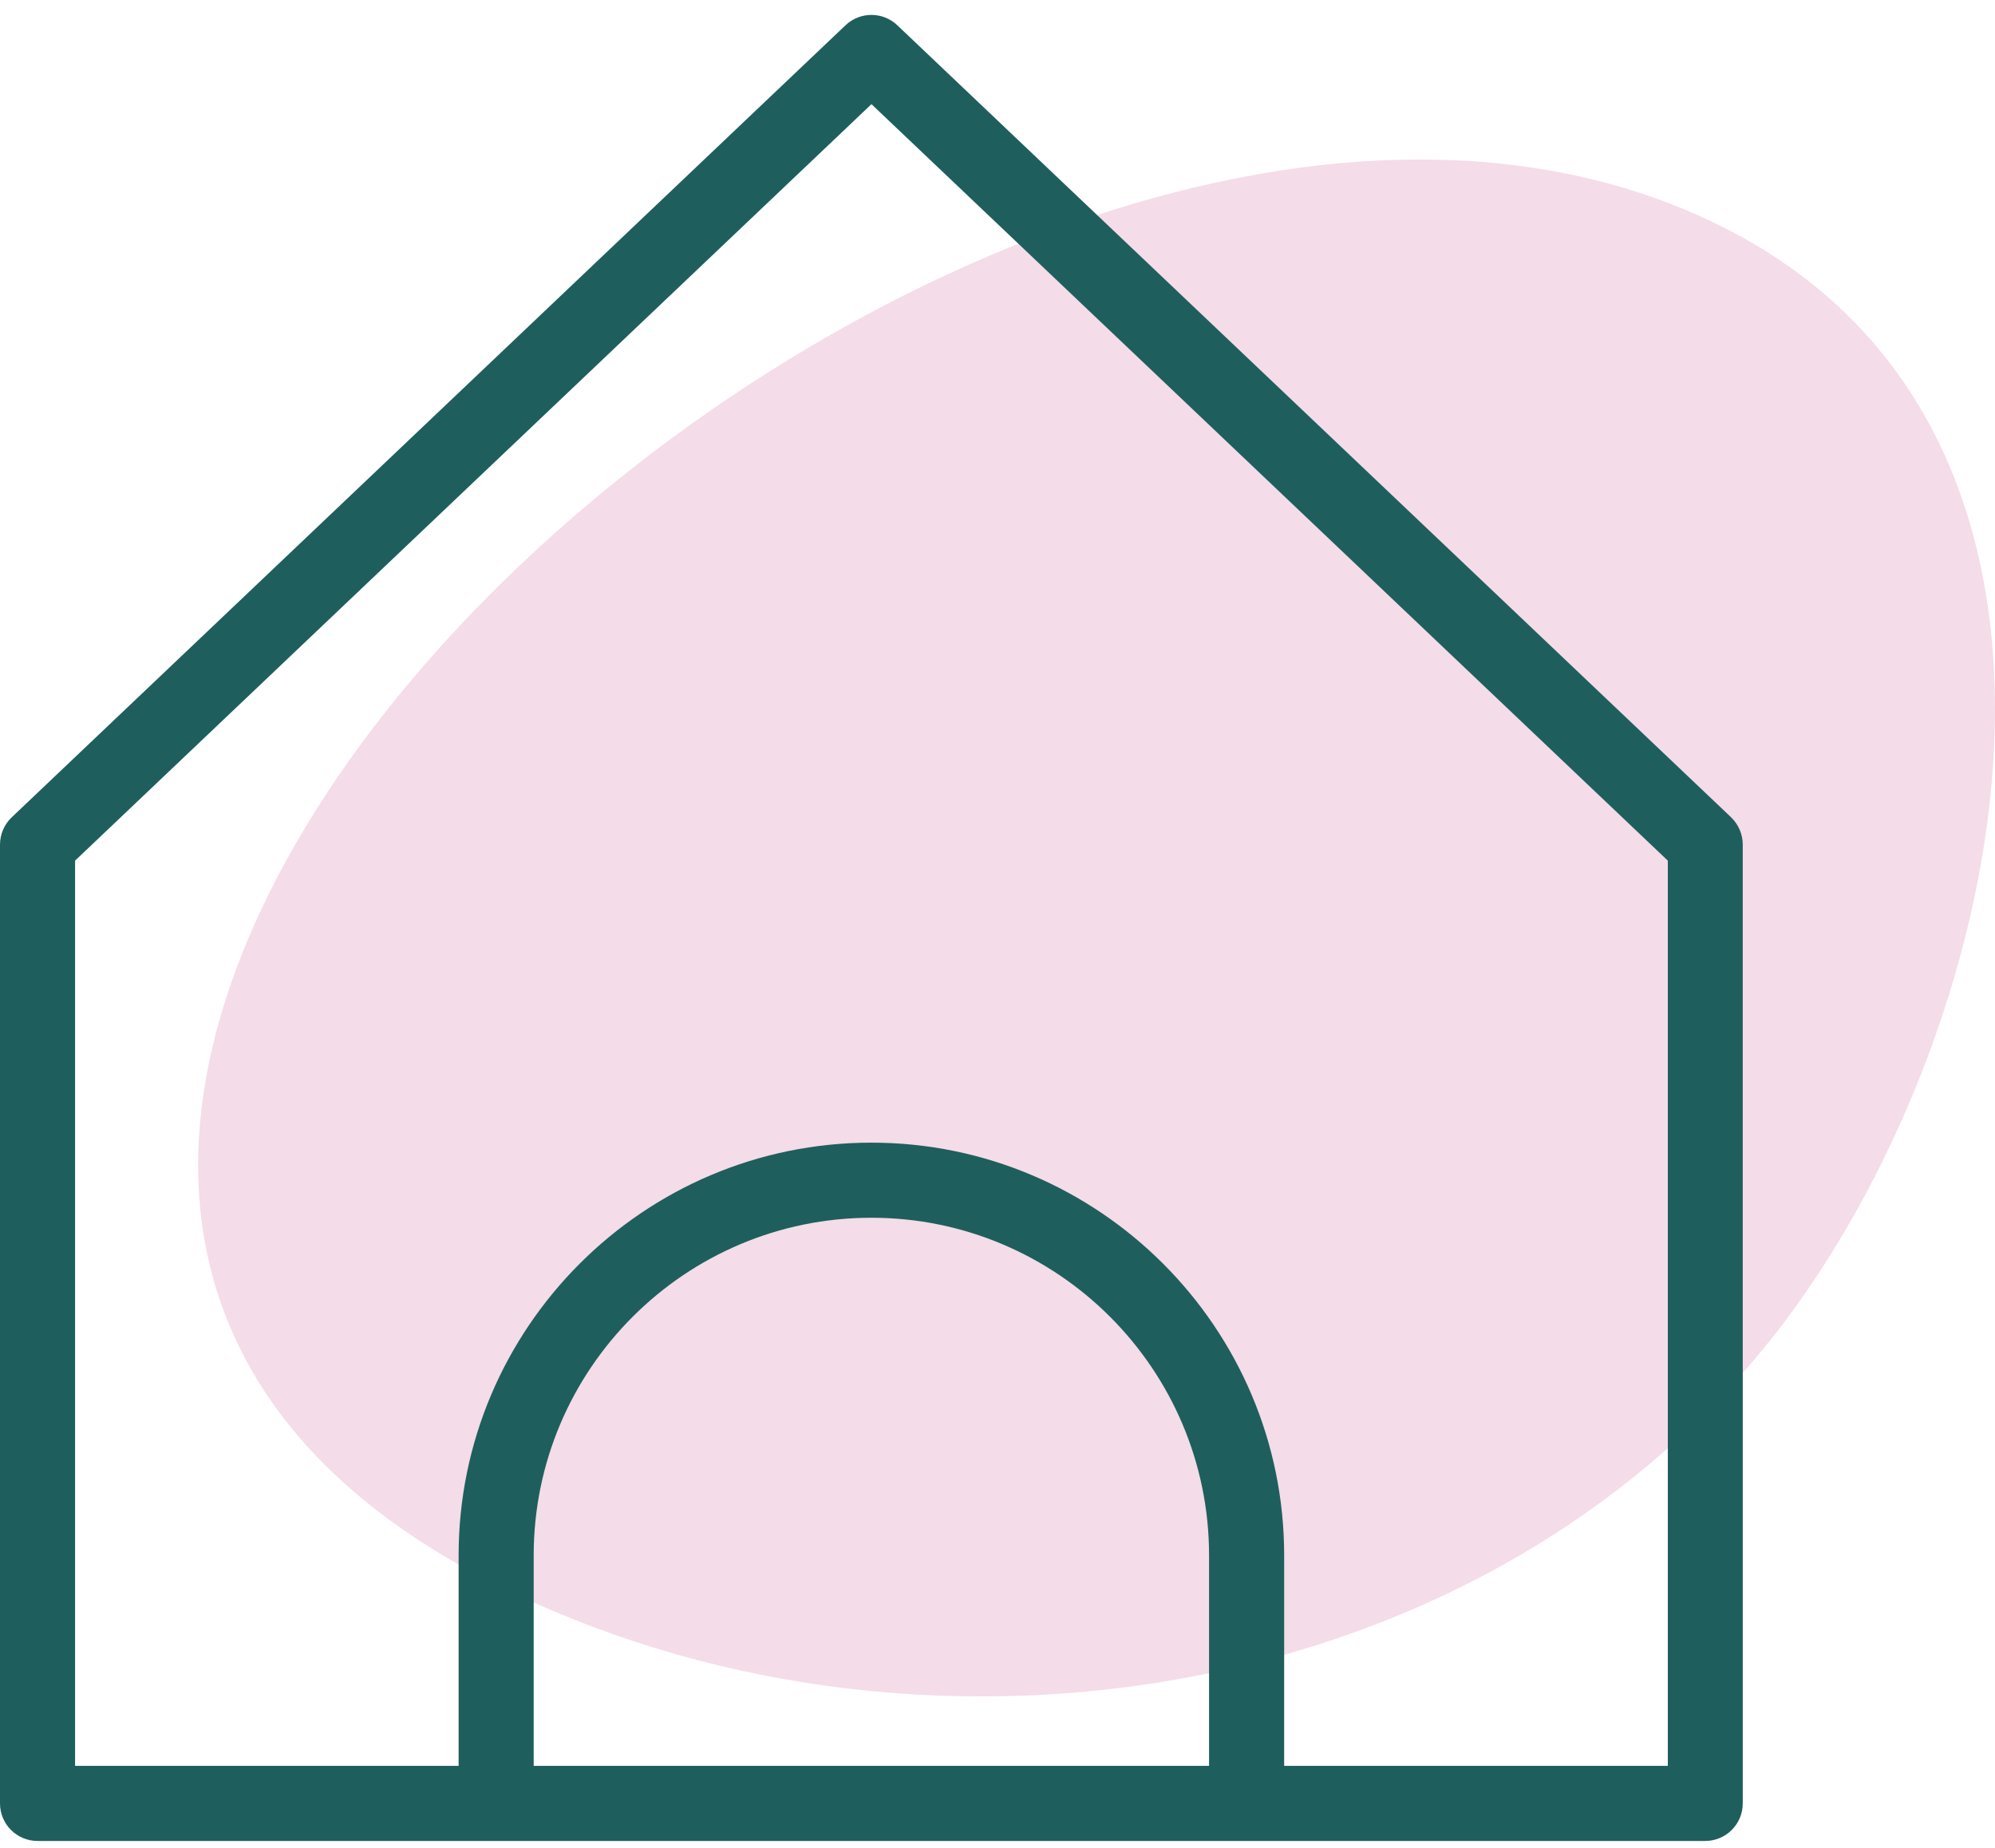 <svg width="68" height="63" viewBox="0 0 68 63" fill="none" xmlns="http://www.w3.org/2000/svg">
<path d="M17.365 54.239C31.949 61.267 51.634 57.965 61.293 44.42C68.783 33.915 72.486 14.775 58.845 7.802C33.438 -5.184 -14.596 38.838 17.365 54.239Z" fill="#F4DCE8"/>
<path d="M59.007 27.862L30.584 0.86C30.092 0.391 29.316 0.391 28.821 0.86L0.398 27.862C0.145 28.103 0 28.441 0 28.791V61.477C0 62.182 0.573 62.755 1.278 62.755H58.124C58.829 62.755 59.402 62.182 59.402 61.477V28.791C59.402 28.441 59.258 28.103 59.004 27.862H59.007ZM41.214 60.196H18.191V53.021C18.191 46.672 23.355 41.511 29.701 41.511C36.047 41.511 41.211 46.675 41.211 53.021V60.196H41.214ZM56.846 60.196H43.771V53.021C43.771 45.264 37.458 38.951 29.701 38.951C21.945 38.951 15.632 45.264 15.632 53.021V60.196H2.559V29.338L29.704 3.551L56.848 29.338V60.196H56.846Z" fill="#1E5F5D"/>
</svg>
